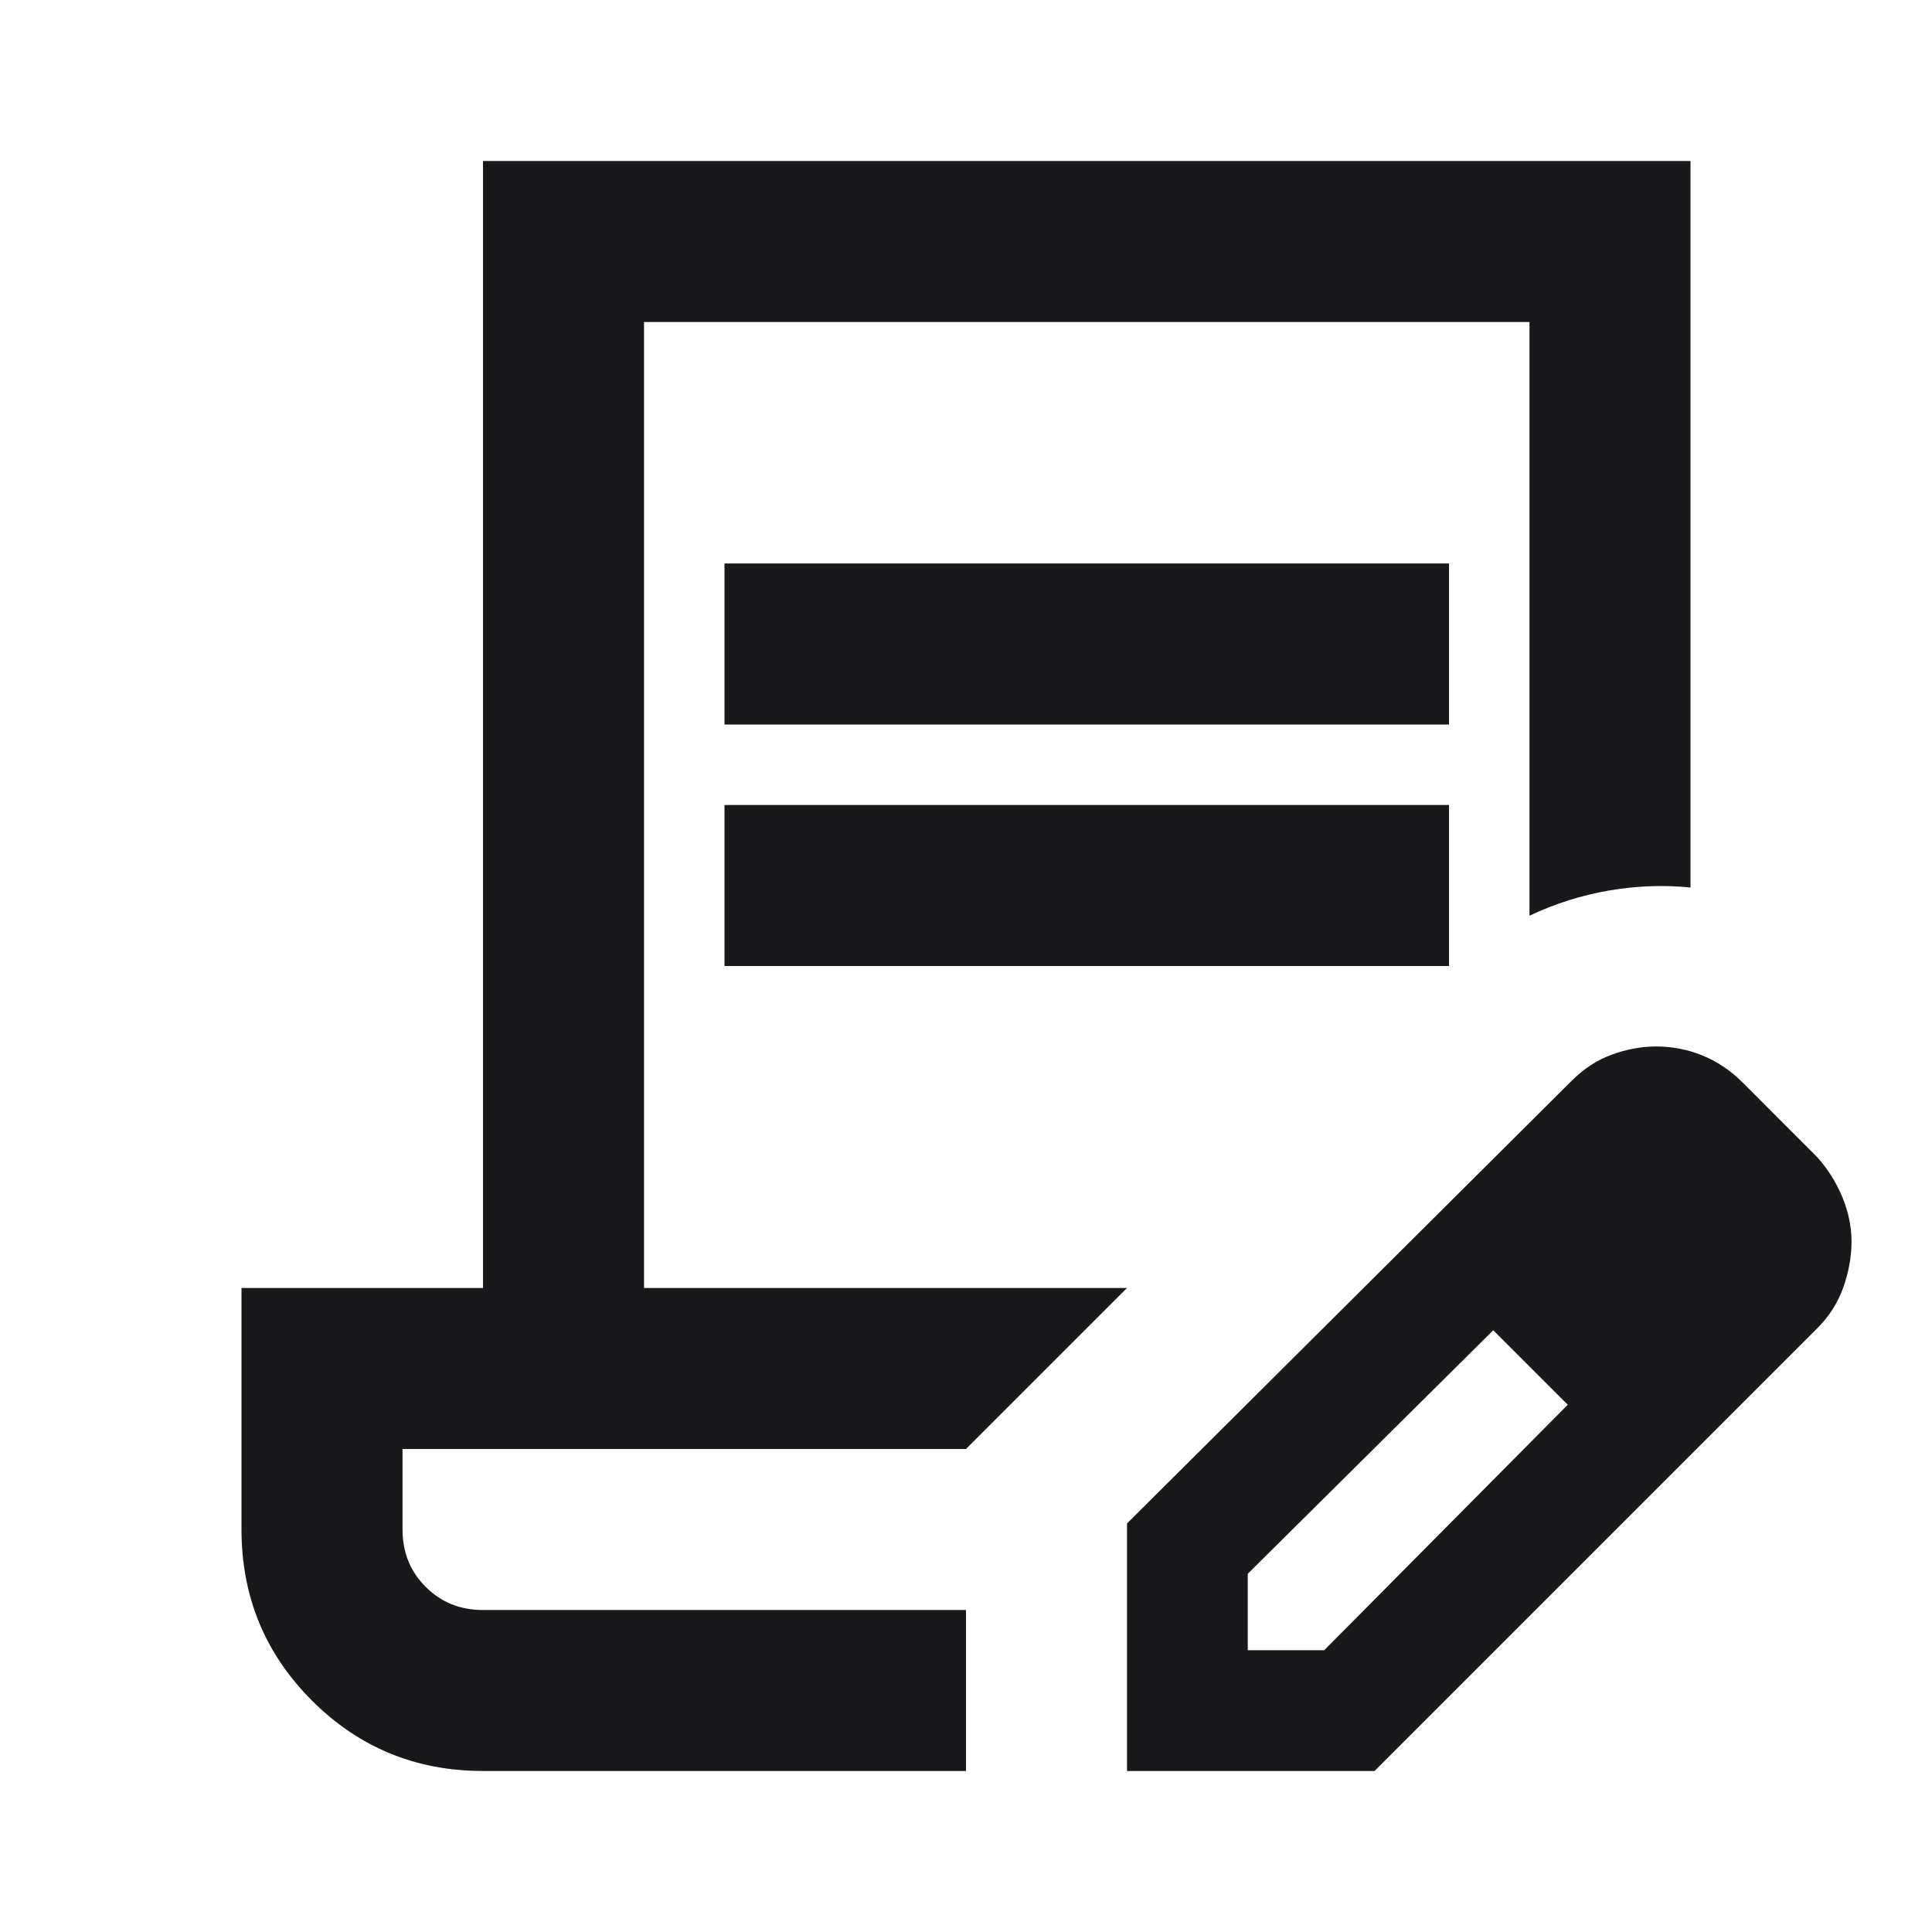 <svg width="32" height="32" viewBox="0 0 32 32" fill="none" xmlns="http://www.w3.org/2000/svg">
<path d="M12 12V9.333H24V12H12ZM12 16V13.333H24V16H12ZM16 29.333H8C6.889 29.333 5.944 28.944 5.167 28.167C4.389 27.389 4 26.444 4 25.333V21.333H8V2.667H28V14.7C27.556 14.655 27.106 14.672 26.65 14.75C26.194 14.828 25.756 14.967 25.333 15.167V5.333H10.667V21.333H18.667L16 24H6.667V25.333C6.667 25.711 6.794 26.028 7.05 26.283C7.306 26.539 7.622 26.667 8 26.667H16V29.333ZM18.667 29.333V25.233L26.033 17.9C26.233 17.7 26.456 17.555 26.7 17.467C26.944 17.378 27.189 17.333 27.433 17.333C27.7 17.333 27.956 17.383 28.2 17.483C28.444 17.583 28.667 17.733 28.867 17.933L30.1 19.167C30.278 19.367 30.417 19.589 30.517 19.833C30.617 20.078 30.667 20.322 30.667 20.567C30.667 20.811 30.622 21.061 30.533 21.317C30.444 21.572 30.3 21.8 30.1 22L22.767 29.333H18.667ZM20.667 27.333H21.933L25.967 23.267L25.367 22.633L24.733 22.033L20.667 26.067V27.333ZM25.367 22.633L24.733 22.033L25.967 23.267L25.367 22.633Z" fill="#19191C"/>
</svg>

